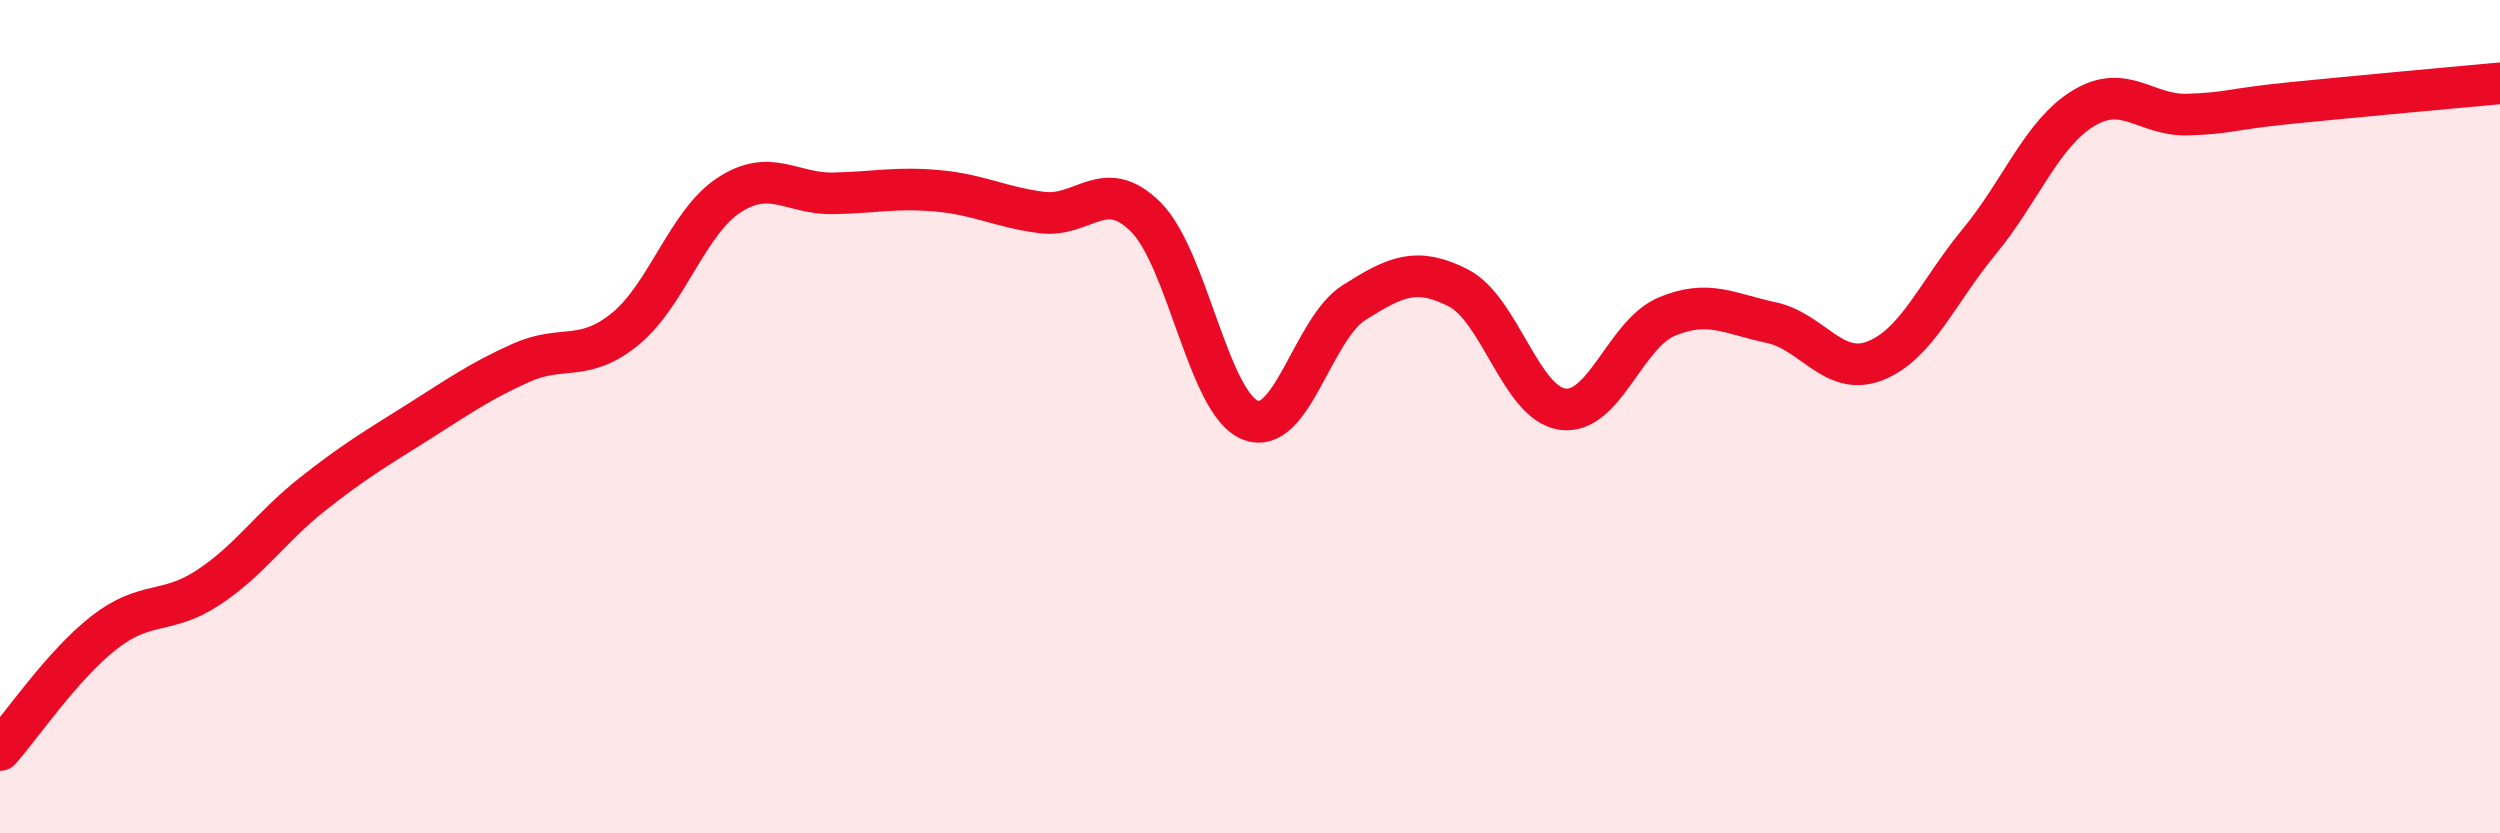 
    <svg width="60" height="20" viewBox="0 0 60 20" xmlns="http://www.w3.org/2000/svg">
      <path
        d="M 0,18 C 0.5,17.44 1.5,15.96 2.5,15.18 C 3.5,14.4 4,14.76 5,14.1 C 6,13.44 6.5,12.65 7.5,11.86 C 8.5,11.07 9,10.78 10,10.15 C 11,9.52 11.5,9.16 12.5,8.71 C 13.5,8.26 14,8.71 15,7.9 C 16,7.09 16.5,5.33 17.5,4.68 C 18.5,4.03 19,4.66 20,4.64 C 21,4.62 21.5,4.49 22.5,4.58 C 23.5,4.67 24,4.97 25,5.1 C 26,5.23 26.5,4.21 27.5,5.21 C 28.5,6.21 29,9.67 30,10.08 C 31,10.49 31.5,7.89 32.5,7.26 C 33.5,6.63 34,6.4 35,6.91 C 36,7.42 36.5,9.68 37.5,9.82 C 38.5,9.96 39,8.02 40,7.6 C 41,7.18 41.5,7.53 42.5,7.74 C 43.5,7.95 44,9.05 45,8.66 C 46,8.27 46.5,7.01 47.5,5.8 C 48.5,4.59 49,3.21 50,2.6 C 51,1.99 51.5,2.78 52.5,2.75 C 53.5,2.72 53.5,2.62 55,2.47 C 56.5,2.32 59,2.09 60,2L60 20L0 20Z"
        fill="#EB0A25"
        opacity="0.1"
        stroke-linecap="round"
        stroke-linejoin="round"
      />
      <path
        d="M 0,18 C 0.5,17.44 1.5,15.96 2.5,15.18 C 3.5,14.4 4,14.76 5,14.1 C 6,13.44 6.5,12.65 7.5,11.86 C 8.5,11.07 9,10.78 10,10.15 C 11,9.52 11.5,9.16 12.5,8.71 C 13.5,8.26 14,8.71 15,7.9 C 16,7.09 16.5,5.33 17.5,4.68 C 18.5,4.03 19,4.66 20,4.64 C 21,4.62 21.5,4.49 22.5,4.58 C 23.5,4.67 24,4.97 25,5.1 C 26,5.23 26.5,4.21 27.5,5.21 C 28.5,6.21 29,9.67 30,10.08 C 31,10.49 31.5,7.89 32.5,7.26 C 33.5,6.63 34,6.4 35,6.91 C 36,7.42 36.5,9.68 37.5,9.82 C 38.5,9.96 39,8.02 40,7.6 C 41,7.18 41.5,7.53 42.5,7.74 C 43.5,7.95 44,9.05 45,8.66 C 46,8.27 46.5,7.01 47.5,5.8 C 48.5,4.59 49,3.21 50,2.6 C 51,1.99 51.5,2.78 52.5,2.75 C 53.5,2.72 53.5,2.62 55,2.47 C 56.5,2.32 59,2.09 60,2"
        stroke="#EB0A25"
        stroke-width="1"
        fill="none"
        stroke-linecap="round"
        stroke-linejoin="round"
      />
    </svg>
  